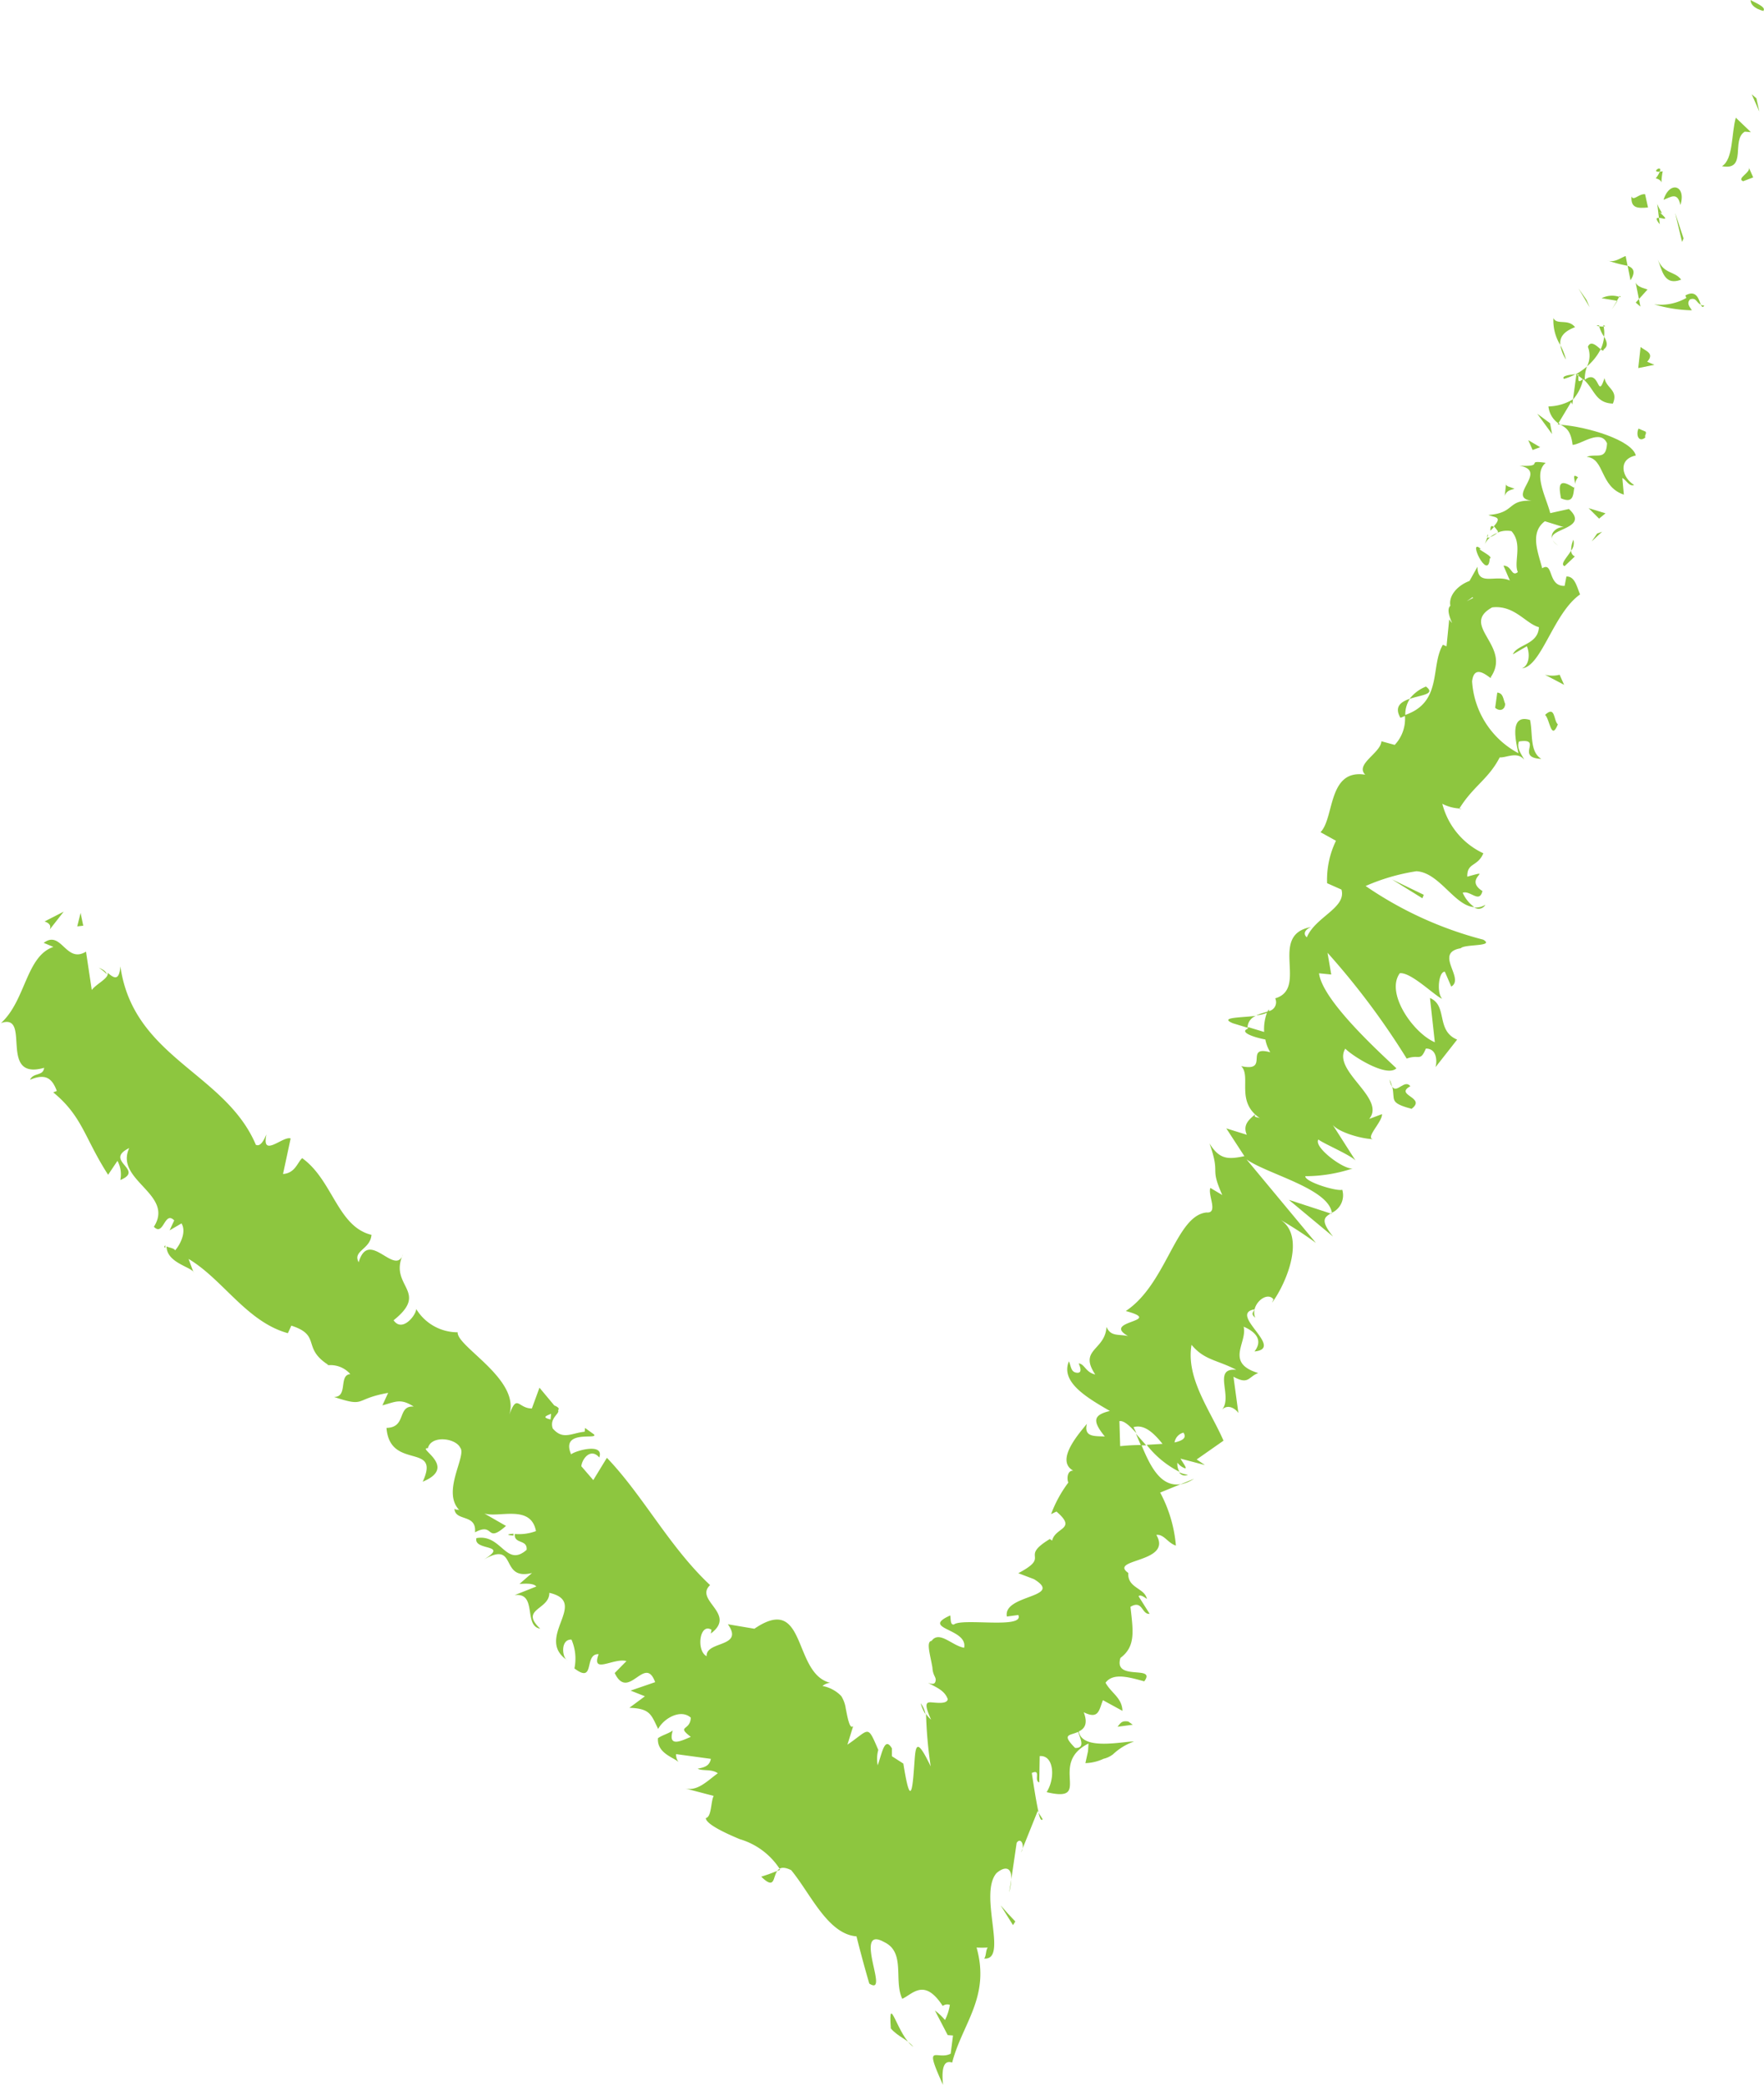<svg id="tinka" xmlns="http://www.w3.org/2000/svg" width="27.604" height="32.627" viewBox="0 0 27.604 32.627">
  <path id="Path_1584" data-name="Path 1584" d="M598.407,159.58c.052-.06-.164-.138-.2-.167C598.2,159.551,598.461,159.6,598.407,159.58Z" transform="translate(-570.812 -159.413)" fill="#8dc63f"/>
  <path id="Path_1585" data-name="Path 1585" d="M598.308,162.186l-.073-.062.119.27Z" transform="translate(-570.823 -160.648)" fill="#8dc63f"/>
  <path id="Path_1586" data-name="Path 1586" d="M597.379,163.555c.4.074.138-.414.357-.541l.095.008-.236-.226C597.523,163.049,597.558,163.442,597.379,163.555Z" transform="translate(-570.432 -160.954)" fill="#8dc63f"/>
  <path id="Path_1587" data-name="Path 1587" d="M595.475,164.447c.153.033.055.181.109-.111a.253.253,0,0,1-.046.007A.432.432,0,0,1,595.475,164.447Z" transform="translate(-569.565 -161.656)" fill="#8dc63f"/>
  <path id="Path_1588" data-name="Path 1588" d="M595.542,164.307c.047-.117-.15.016,0,0Z" transform="translate(-569.569 -161.621)" fill="#8dc63f"/>
  <path id="Path_1589" data-name="Path 1589" d="M595.036,165.2l-.046-.208c-.1-.009-.18.113-.213.035C594.767,165.207,594.862,165.216,595.036,165.2Z" transform="translate(-569.247 -161.953)" fill="#8dc63f"/>
  <path id="Path_1590" data-name="Path 1590" d="M595.549,165.776l-.013-.1C595.5,165.67,595.474,165.685,595.549,165.776Z" transform="translate(-569.576 -162.266)" fill="#8dc63f"/>
  <path id="Path_1591" data-name="Path 1591" d="M595.519,165.277l.026.216c.067.007.181.061,0-.094C595.64,165.464,595.557,165.383,595.519,165.277Z" transform="translate(-569.585 -162.085)" fill="#8dc63f"/>
  <path id="Path_1592" data-name="Path 1592" d="M595.7,164.995c.118-.045.219-.128.264.081C596.06,164.769,595.795,164.688,595.7,164.995Z" transform="translate(-569.668 -161.868)" fill="#8dc63f"/>
  <path id="Path_1593" data-name="Path 1593" d="M597.962,164.443l.157-.06-.068-.154C598.085,164.306,597.85,164.4,597.962,164.443Z" transform="translate(-570.684 -161.607)" fill="#8dc63f"/>
  <path id="Path_1594" data-name="Path 1594" d="M594.074,166.84a2.137,2.137,0,0,0,.322.086l-.03-.152C594.287,166.8,594.187,166.888,594.074,166.84Z" transform="translate(-568.927 -162.767)" fill="#8dc63f"/>
  <path id="Path_1595" data-name="Path 1595" d="M594.666,167.053l.045.227C594.8,167.142,594.752,167.085,594.666,167.053Z" transform="translate(-569.196 -162.894)" fill="#8dc63f"/>
  <path id="Path_1596" data-name="Path 1596" d="M596.164,165.93l-.132-.4.109.456Z" transform="translate(-569.819 -162.199)" fill="#8dc63f"/>
  <path id="Path_1597" data-name="Path 1597" d="M593.378,167.883l-.125-.178.175.295Z" transform="translate(-568.552 -163.191)" fill="#8dc63f"/>
  <path id="Path_1598" data-name="Path 1598" d="M592.866,168.7c-.107-.139-.287-.027-.338-.143a.723.723,0,0,0,.108.423C592.622,168.858,592.687,168.768,592.866,168.7Z" transform="translate(-568.219 -163.58)" fill="#8dc63f"/>
  <path id="Path_1599" data-name="Path 1599" d="M592.82,169.56a1.049,1.049,0,0,0-.087-.225A.555.555,0,0,0,592.82,169.56Z" transform="translate(-568.315 -163.934)" fill="#8dc63f"/>
  <path id="Path_1600" data-name="Path 1600" d="M594.193,167.932a.357.357,0,0,0-.275.022l.24.04Z" transform="translate(-568.855 -163.287)" fill="#8dc63f"/>
  <path id="Path_1601" data-name="Path 1601" d="M594.3,168.063h-.008l-.081.133Z" transform="translate(-568.989 -163.354)" fill="#8dc63f"/>
  <path id="Path_1602" data-name="Path 1602" d="M594.433,167.918l-.009.016C594.447,167.938,594.456,167.938,594.433,167.918Z" transform="translate(-569.086 -163.288)" fill="#8dc63f"/>
  <path id="Path_1603" data-name="Path 1603" d="M595.534,166.879c.068.154.092.417.366.312C595.793,167.051,595.636,167.111,595.534,166.879Z" transform="translate(-569.592 -162.815)" fill="#8dc63f"/>
  <path id="Path_1604" data-name="Path 1604" d="M594.949,167.794l.134-.149c-.057-.025-.152-.033-.186-.11Z" transform="translate(-569.302 -163.114)" fill="#8dc63f"/>
  <path id="Path_1605" data-name="Path 1605" d="M594.973,168.129l-.023-.118-.05.055Z" transform="translate(-569.303 -163.331)" fill="#8dc63f"/>
  <path id="Path_1606" data-name="Path 1606" d="M593.513,169.341a.38.38,0,0,1-.013.306.865.865,0,0,0,.213-.268C593.655,169.333,593.559,169.231,593.513,169.341Z" transform="translate(-568.665 -163.914)" fill="#8dc63f"/>
  <path id="Path_1607" data-name="Path 1607" d="M593.97,168.759l0,.022C594,168.78,594.006,168.775,593.97,168.759Z" transform="translate(-568.879 -163.672)" fill="#8dc63f"/>
  <path id="Path_1608" data-name="Path 1608" d="M592.656,171.6l.045,0-.034-.022Z" transform="translate(-568.28 -164.959)" fill="#8dc63f"/>
  <path id="Path_1609" data-name="Path 1609" d="M593.938,169.291c.077-.054.049-.125.007-.2a.616.616,0,0,1-.054.2C593.918,169.309,593.936,169.32,593.938,169.291Z" transform="translate(-568.843 -163.823)" fill="#8dc63f"/>
  <path id="Path_1610" data-name="Path 1610" d="M592.828,170.245a.9.9,0,0,0,.179-.072C592.922,170.178,592.781,170.2,592.828,170.245Z" transform="translate(-568.354 -164.316)" fill="#8dc63f"/>
  <path id="Path_1611" data-name="Path 1611" d="M593.816,168.78a.055.055,0,0,1,0-.016C593.756,168.766,593.779,168.774,593.816,168.78Z" transform="translate(-568.792 -163.674)" fill="#8dc63f"/>
  <path id="Path_1612" data-name="Path 1612" d="M593.848,168.793a.6.6,0,0,0,.077.163.47.47,0,0,0-.007-.159A.316.316,0,0,1,593.848,168.793Z" transform="translate(-568.824 -163.687)" fill="#8dc63f"/>
  <path id="Path_1613" data-name="Path 1613" d="M593.89,172.567c-.186-.11-.266-.4.026-.461-.06-.239-.749-.449-1.176-.481.082.047.159.086.187.315.136-.007.437-.256.539-.024-.015.277-.162.151-.319.211.287.027.2.464.582.592l-.024-.261C593.76,172.481,593.812,172.6,593.89,172.567Z" transform="translate(-568.318 -164.978)" fill="#8dc63f"/>
  <path id="Path_1614" data-name="Path 1614" d="M592.765,170.974l.011-.082a.757.757,0,0,1-.384.112.369.369,0,0,0,.155.265l.2-.334Z" transform="translate(-568.161 -164.644)" fill="#8dc63f"/>
  <path id="Path_1615" data-name="Path 1615" d="M593.256,170.143c.182.161.186.374.465.385.09-.214-.1-.233-.131-.4-.115.36-.068-.155-.309.027a.6.6,0,0,1,.035-.208.988.988,0,0,1-.182.125h.017v0l0,0c.033,0,.052,0,.028.011,0,0,0,.009,0,.009a.51.51,0,0,1,.071.055c-.092.075-.062-.012-.071-.055l-.029-.02h0l-.053.392A.693.693,0,0,0,593.256,170.143Z" transform="translate(-568.482 -164.212)" fill="#8dc63f"/>
  <path id="Path_1616" data-name="Path 1616" d="M596.825,168.186a.112.112,0,0,1-.054-.014C596.786,168.206,596.8,168.223,596.825,168.186Z" transform="translate(-570.155 -163.404)" fill="#8dc63f"/>
  <path id="Path_1617" data-name="Path 1617" d="M596.017,168.114c-.017-.039-.091-.1-.029-.17.1-.037.1.051.171.082-.032-.076-.066-.243-.243-.144l.016.038a.8.8,0,0,1-.505.1A2.2,2.2,0,0,0,596.017,168.114Z" transform="translate(-569.543 -163.258)" fill="#8dc63f"/>
  <path id="Path_1618" data-name="Path 1618" d="M595.008,169.388l-.037.33.253-.051-.113-.048C595.233,169.483,595.082,169.45,595.008,169.388Z" transform="translate(-569.335 -163.958)" fill="#8dc63f"/>
  <path id="Path_1619" data-name="Path 1619" d="M592.266,171.455l-.2-.148.232.318Z" transform="translate(-568.01 -164.832)" fill="#8dc63f"/>
  <path id="Path_1620" data-name="Path 1620" d="M591.995,172.176l-.186-.11.068.154Z" transform="translate(-567.894 -165.178)" fill="#8dc63f"/>
  <path id="Path_1621" data-name="Path 1621" d="M576.92,213.449l-.032.2A.93.93,0,0,0,576.92,213.449Z" transform="translate(-561.096 -184.035)" fill="#8dc63f"/>
  <path id="Path_1622" data-name="Path 1622" d="M577.795,211.624l-.066-.106C577.75,211.606,577.771,211.659,577.795,211.624Z" transform="translate(-561.479 -183.155)" fill="#8dc63f"/>
  <path id="Path_1623" data-name="Path 1623" d="M583.619,188.617c-.24.029-.585.022-.361.116l.229.07A.2.2,0,0,1,583.619,188.617Z" transform="translate(-563.965 -172.72)" fill="#8dc63f"/>
  <path id="Path_1624" data-name="Path 1624" d="M580.609,200.81l.082,0-.161-.182Z" transform="translate(-562.755 -178.192)" fill="#8dc63f"/>
  <path id="Path_1625" data-name="Path 1625" d="M582.022,201.925l-.215.089A.6.6,0,0,0,582.022,201.925Z" transform="translate(-563.337 -178.784)" fill="#8dc63f"/>
  <path id="Path_1626" data-name="Path 1626" d="M570.011,213.2c-.081.033-.164.063-.251.09C569.981,213.506,569.939,213.295,570.011,213.2Z" transform="translate(-557.848 -183.922)" fill="#8dc63f"/>
  <path id="Path_1627" data-name="Path 1627" d="M588.655,179.15a.6.6,0,0,0-.256.193C588.582,179.28,588.815,179.271,588.655,179.15Z" transform="translate(-566.341 -168.406)" fill="#8dc63f"/>
  <path id="Path_1628" data-name="Path 1628" d="M574.342,208.378a.612.612,0,0,0,.075.171A.381.381,0,0,0,574.342,208.378Z" transform="translate(-559.935 -181.724)" fill="#8dc63f"/>
  <path id="Path_1629" data-name="Path 1629" d="M588.1,179.8c.031-.008.05-.02.077-.029a.457.457,0,0,1,.071-.268C588.108,179.55,588,179.627,588.1,179.8Z" transform="translate(-566.186 -168.568)" fill="#8dc63f"/>
  <path id="Path_1630" data-name="Path 1630" d="M552.617,195.256a.32.32,0,0,1,0-.041C552.592,195.236,552.6,195.246,552.617,195.256Z" transform="translate(-550.029 -175.727)" fill="#8dc63f"/>
  <path id="Path_1631" data-name="Path 1631" d="M550.714,187.234a.619.619,0,0,1,.124.1C550.829,187.3,550.8,187.268,550.714,187.234Z" transform="translate(-549.169 -172.09)" fill="#8dc63f"/>
  <path id="Path_1632" data-name="Path 1632" d="M590.633,174.822c.025-.083-.017-.023,0,0Z" transform="translate(-567.357 -166.415)" fill="#8dc63f"/>
  <path id="Path_1633" data-name="Path 1633" d="M592.514,174.943a.206.206,0,0,0,.087.082A.259.259,0,0,1,592.514,174.943Z" transform="translate(-568.216 -166.489)" fill="#8dc63f"/>
  <path id="Path_1634" data-name="Path 1634" d="M589.829,182.667l0,.007C589.878,182.671,589.868,182.671,589.829,182.667Z" transform="translate(-566.99 -170.009)" fill="#8dc63f"/>
  <path id="Path_1635" data-name="Path 1635" d="M590.825,174.735a.4.4,0,0,0-.112.066A.414.414,0,0,0,590.825,174.735Z" transform="translate(-567.395 -166.395)" fill="#8dc63f"/>
  <path id="Path_1636" data-name="Path 1636" d="M590.722,174.609l.054-.057C590.745,174.526,590.719,174.523,590.722,174.609Z" transform="translate(-567.399 -166.304)" fill="#8dc63f"/>
  <path id="Path_1637" data-name="Path 1637" d="M590.558,174.97a.328.328,0,0,1,.084-.113c-.022.008-.036.008-.042,0Z" transform="translate(-567.324 -166.45)" fill="#8dc63f"/>
  <path id="Path_1638" data-name="Path 1638" d="M562.569,203.534a.187.187,0,0,1,0-.029C562.442,203.514,562.48,203.529,562.569,203.534Z" transform="translate(-554.534 -179.504)" fill="#8dc63f"/>
  <path id="Path_1639" data-name="Path 1639" d="M586.147,194.3s0-.009-.006-.014l-.013.008Z" transform="translate(-565.306 -175.303)" fill="#8dc63f"/>
  <path id="Path_1640" data-name="Path 1640" d="M585.618,194.481c-.2-.25-.138-.3-.038-.361l-.654-.214Z" transform="translate(-564.758 -175.13)" fill="#8dc63f"/>
  <path id="Path_1641" data-name="Path 1641" d="M562.506,196.938l.2.385.083.006-.036.285c-.217.113-.432-.2-.12.488-.031-.314.036-.385.143-.349.158-.61.6-1.025.382-1.8a1.7,1.7,0,0,0,.174,0c-.034.052-.02.12-.054.172.382.029-.094-1,.191-1.336.114-.1.242-.117.232.1l.084-.574c.065-.1.137.046.069.149l.26-.647.014.021c-.04-.178-.086-.486-.106-.617.152-.067.027.12.117.148l.007-.412c.224-.019.247.348.108.564.737.177.014-.443.656-.761l-.008.12-.041.187a.716.716,0,0,0,.284-.068.39.39,0,0,0,.148-.07.918.918,0,0,1,.329-.2c-.149-.008-.814.152-.864-.158.082-.039.149-.112.077-.3.235.117.238-.032.3-.189l.306.167c-.008-.207-.173-.274-.265-.44.121-.165.382-.082.606-.022.195-.265-.487.006-.373-.366.24-.181.2-.414.157-.8.192-.115.175.125.3.109l-.173-.274c.024-.034.095.016.13.042-.033-.174-.306-.167-.291-.407-.316-.225.7-.155.439-.595.119-.016.176.125.306.167a2.135,2.135,0,0,0-.246-.83l.323-.132c-.321.055-.486-.3-.616-.612a3.145,3.145,0,0,0-.333.018l-.012-.392c.07-.012.161.073.266.189-.015-.034-.03-.067-.046-.094.17-.052.321.095.455.261l-.248.015a1.513,1.513,0,0,0,.514.423.231.231,0,0,1-.033-.144.255.255,0,0,0,.117.088c.038.006-.015-.061-.069-.151l.382.1-.129-.087.42-.294c-.2-.464-.592-.973-.5-1.5.2.242.4.234.7.391-.382-.035-.043.423-.227.628.1-.107.226-.008.26.049l-.077-.569c.242.133.23,0,.388-.057-.529-.161-.166-.478-.229-.726.169.072.315.2.17.388.483-.048-.421-.587,0-.659-.022.053-.061.069.012.131-.085-.193.177-.428.285-.288l-.022.053c.229-.312.525-1.036.137-1.294a6.216,6.216,0,0,1,.549.358l-1.086-1.307c.328.232,1.278.452,1.336.835a.3.3,0,0,0,.162-.36c-.078.03-.583-.12-.578-.212a2.353,2.353,0,0,0,.75-.124c-.118.045-.629-.328-.545-.45.073.062.555.265.589.342l-.383-.6c.058.131.456.248.648.252-.124-.02.152-.277.141-.391l-.2.075c.268-.327-.586-.751-.374-1.1.091.1.641.459.8.308-.237-.226-1.158-1.055-1.211-1.487l.191.019-.058-.34a11.806,11.806,0,0,1,1.239,1.656c.2-.074.208.057.3-.157.187,0,.172.227.15.292l.339-.432c-.338-.143-.143-.533-.425-.651l.076.692c-.337-.143-.776-.769-.548-1.08.174-.021.55.357.662.4-.09-.1-.052-.432.043-.423l.1.232c.218-.128-.278-.527.149-.6.06-.068.539-.023.352-.134a5.836,5.836,0,0,1-1.841-.84,3.168,3.168,0,0,1,.794-.231c.358.017.6.545.906.561a.55.55,0,0,1-.181-.224c.118-.044.26.173.309-.027-.316-.2.212-.351-.237-.225-.007-.223.162-.152.251-.366a1.176,1.176,0,0,1-.642-.775.656.656,0,0,0,.268.074c.211-.345.458-.462.63-.8.1.01.274-.1.383.037-.034-.078-.125-.179-.081-.286.388-.057-.071.253.35.273-.186-.11-.131-.4-.177-.609-.321-.1-.229.312-.182.52a1.371,1.371,0,0,1-.725-1.125c.039-.33.326.013.292-.065.335-.488-.493-.807.022-1.092.348-.041.524.254.732.31-.015.277-.341.266-.408.425l.219-.127c.051.116.04.3-.077.346.307-.027.49-.862.91-1.157-.051-.116-.08-.286-.214-.28l-.028.146c-.27.011-.17-.388-.351-.275-.062-.245-.2-.555.042-.736l.321.1c-.09-.039-.258.069-.2.182-.082-.167.59-.167.255-.474l-.292.065c-.063-.248-.273-.619-.071-.787-.343-.051.009.066-.412.045.495.084-.293.538.263.553-.478-.045-.3.185-.748.218.1.043.224.022.085.177a.5.5,0,0,1,.067.083l-.014.009.017,0c.011.015.014.017.006,0a.377.377,0,0,1,.2-.016c.181.2.03.485.1.64-.1.083-.09-.1-.225-.1l.1.232c-.225-.1-.505.1-.507-.215l-.124.222c-.189.071-.33.23-.3.389-.1.083.107.39-.018.212l-.042.422-.057-.024c-.2.336,0,.9-.595,1.1a.593.593,0,0,1-.159.467l-.208-.057c-.01.184-.417.359-.253.523-.59-.093-.48.678-.7.9l.242.134a1.405,1.405,0,0,0-.139.664l.225.1c.081.286-.408.426-.542.747-.072-.063-.011-.131.067-.161-.679.122-.034.961-.562,1.116a.142.142,0,0,1-.1.2.034.034,0,0,0,0-.026.12.12,0,0,0-.02.033c-.056.018-.119.034-.175.058a.51.51,0,0,0,.166-.039.733.733,0,0,0-.044.3l-.255-.077a.177.177,0,0,0,0,.026c-.134.051.073.131.274.169a.6.6,0,0,0,.077.2c-.416-.114,0,.316-.455.217.164.163-.094.556.294.815-.056-.024-.1-.008-.073-.062-.1.083-.2.166-.133.321l-.321-.1.283.435c-.253.051-.388.057-.546-.2.181.517-.006.343.2.808l-.186-.111c-.045.107.13.4-.06.384-.482.047-.625,1.119-1.264,1.542.625.17-.393.148.035.392-.151-.033-.269.012-.337-.143-.021.37-.441.348-.176.744-.152-.033-.164-.164-.259-.173.016.039.068.155-.028.146s-.09-.1-.125-.179c-.133.321.265.56.641.777-.263.064-.276.156-.079.4-.154-.009-.333.015-.281-.2-.073.1-.518.567-.213.734-.1-.005-.1.14-.077.186a1.97,1.97,0,0,0-.27.494l.084-.04c.328.283-.016.24-.068.455l-.036-.025c-.492.3.034.255-.493.535l.245.093c.482.293-.489.237-.424.585l.179-.024c.1.224-.876.042-1.008.149-.059.008-.046-.083-.057-.142-.478.214.282.2.217.506-.19-.033-.387-.275-.509-.108-.089.011-.022.211.013.418.007.125.058.146.051.2s-.036.069-.12.038c.124.07.26.116.309.256-.009.075-.152.059-.243.051s-.137.005-.018.269a.373.373,0,0,1-.079-.091,6.837,6.837,0,0,0,.073.823c-.225-.471-.236-.322-.255-.055s-.042.647-.12.3c-.017-.076-.034-.17-.053-.289l-.179-.115,0-.123c-.112-.188-.149.056-.222.265a.521.521,0,0,1,.009-.241c-.176-.41-.134-.318-.483-.082l.09-.29c-.054.056-.086-.124-.116-.275a.5.5,0,0,0-.069-.193.491.491,0,0,0-.113-.091.53.53,0,0,0-.182-.069.214.214,0,0,1,.121-.05c-.593-.142-.36-1.41-1.187-.846l-.415-.07c.262.367-.347.256-.332.5-.164-.082-.113-.529.076-.414l-.011.059c.416-.309-.265-.518-.011-.758-.64-.6-1.047-1.4-1.615-1.992l-.213.349-.187-.217c.012-.119.148-.292.281-.137.082-.236-.377-.106-.441-.049-.171-.4.438-.22.357-.313l-.139-.1-.006.059c-.21.021-.34.135-.5-.052-.054-.166.117-.231.084-.285.02-.02.015-.044-.059-.074l-.232-.278-.119.325c-.223,0-.229-.25-.361.12.213-.562-.817-1.085-.8-1.312a.758.758,0,0,1-.649-.365c0,.094-.217.374-.354.177.574-.458-.085-.529.149-1.036-.124.367-.537-.411-.695.128-.1-.181.183-.2.2-.429-.532-.129-.605-.857-1.084-1.2-.073.062-.108.234-.3.248l.119-.556c-.114-.047-.463.319-.378-.064-.036.078-.09.2-.166.163-.479-1.13-1.917-1.359-2.12-2.793-.019.242-.106.181-.2.1.024.087-.168.167-.248.27l-.09-.6c-.316.194-.385-.347-.662-.137l.152.063c-.43.146-.433.842-.821,1.192.487-.168-.055.908.676.7-.016.134-.168.07-.221.187.224-.093.339-.045.419.175l-.056.022c.461.379.488.716.859,1.29l.146-.218a.443.443,0,0,1,.045.3c.392-.162-.271-.3.139-.5-.234.507.714.718.386,1.232.155.158.164-.258.318-.1l-.072.156.186-.109c.078.126-.011.321-.1.422-.014-.036-.1-.043-.133-.062,0,.267.422.327.425.416l-.081-.22c.535.317.91.985,1.554,1.162l.054-.118c.475.153.159.346.58.615l-.033.008a.411.411,0,0,1,.376.135c-.188.015-.03.36-.256.358.513.168.3.033.848-.064l-.09.195c.206-.053.28-.115.49.019-.265-.017-.106.328-.426.334.053.673.854.218.567.842.56-.232-.1-.532.081-.524.05-.207.432-.161.506-.008.107.124-.305.7-.005.985-.027-.03-.059,0-.086-.033.009.209.35.075.322.372.312-.166.161.186.485-.1l-.338-.194c.231.07.728-.147.807.275a.761.761,0,0,1-.331.045c-.016.163.2.079.185.248-.325.285-.392-.256-.786-.183-.049.207.527.083.118.334.535-.305.235.339.752.212l-.195.17c.06,0,.211-.02.263.041l-.34.135c.361-.045.133.483.4.525-.328-.312.147-.293.143-.561.64.147-.247.706.285,1.058-.085-.034-.117-.334.062-.326a.752.752,0,0,1,.046.451c.333.253.142-.234.379-.223-.121.323.235.052.435.108l-.184.187c.217.452.474-.3.633.143l-.384.132.224.089-.243.18c.327.012.34.106.45.331.091-.17.357-.317.511-.176-.008.211-.232.121,0,.3-.163.07-.36.165-.282-.1-.07.052-.163.071-.232.121-.017.236.246.3.324.374a.186.186,0,0,1-.04-.125L559,193c-.021.118-.115.136-.207.154.082.041.21,0,.316.071-.174.128-.323.291-.523.235l.458.12c-.046.085-.03.329-.123.347,0,.09.29.23.532.33a1.122,1.122,0,0,1,.622.462c.038-.021.094-.021.182.023.3.362.57,1,1.022,1.036q.089.357.2.739c.175.112.091-.14.047-.364s-.053-.421.189-.284c.336.161.143.6.28.886.162-.072.344-.333.633.112a.119.119,0,0,1,.112-.017.809.809,0,0,1-.076.237A.957.957,0,0,0,562.506,196.938Zm2.243-4.361c.019.087.124.256-.048.253C564.477,192.605,564.621,192.639,564.749,192.577Zm1.646-4.682c.057.081-.014.126-.139.154A.188.188,0,0,1,566.4,187.894Zm4.525-13.074.008.012C570.774,174.911,570.833,174.885,570.92,174.82Zm.232-.208a.107.107,0,0,0-.091-.063c.051.048.025.108-.025.167C571.107,174.728,571.166,174.716,571.153,174.612ZM556.5,187.6l-.009.089C556.35,187.656,556.424,187.633,556.5,187.6Z" transform="translate(-547.876 -165.476)" fill="#8dc63f"/>
  <path id="Path_1642" data-name="Path 1642" d="M581.909,201.777a.5.5,0,0,1-.139-.04A.107.107,0,0,0,581.909,201.777Z" transform="translate(-563.32 -178.698)" fill="#8dc63f"/>
  <path id="Path_1643" data-name="Path 1643" d="M570.266,213.154l-.011-.015a.122.122,0,0,0-.034.033Z" transform="translate(-558.058 -183.894)" fill="#8dc63f"/>
  <path id="Path_1644" data-name="Path 1644" d="M590.432,185.424a.291.291,0,0,1-.173.042A.121.121,0,0,0,590.432,185.424Z" transform="translate(-567.188 -171.265)" fill="#8dc63f"/>
  <path id="Path_1645" data-name="Path 1645" d="M591.156,173.3l-.022.2c.029-.087.095-.089.152-.111C591.229,173.363,591.134,173.355,591.156,173.3Z" transform="translate(-567.587 -165.741)" fill="#8dc63f"/>
  <path id="Path_1646" data-name="Path 1646" d="M595.073,171.872c-.016-.039.023-.053.005-.091l-.112-.048C594.921,171.839,594.973,171.956,595.073,171.872Z" transform="translate(-569.326 -165.026)" fill="#8dc63f"/>
  <path id="Path_1647" data-name="Path 1647" d="M592.735,173.538c.2.086.189-.052.211-.187a.053.053,0,0,1-.01.021C592.676,173.2,592.706,173.369,592.735,173.538Z" transform="translate(-568.308 -165.74)" fill="#8dc63f"/>
  <path id="Path_1648" data-name="Path 1648" d="M593.14,173.227a.234.234,0,0,1,.049-.111C593.086,173.048,593.145,173.149,593.14,173.227Z" transform="translate(-568.495 -165.647)" fill="#8dc63f"/>
  <path id="Path_1649" data-name="Path 1649" d="M590.523,175.316c.078-.029-.235-.161-.139-.152C590.163,174.976,590.5,175.685,590.523,175.316Z" transform="translate(-567.211 -166.575)" fill="#8dc63f"/>
  <path id="Path_1650" data-name="Path 1650" d="M593.81,174.1l-.265-.081.164.164Z" transform="translate(-568.686 -166.067)" fill="#8dc63f"/>
  <path id="Path_1651" data-name="Path 1651" d="M592.833,175.486l.161-.152a.1.1,0,0,1-.058-.092C592.87,175.353,592.759,175.454,592.833,175.486Z" transform="translate(-568.35 -166.626)" fill="#8dc63f"/>
  <path id="Path_1652" data-name="Path 1652" d="M593.042,175.1a.191.191,0,0,0,.035-.17A.4.4,0,0,0,593.042,175.1Z" transform="translate(-568.456 -166.483)" fill="#8dc63f"/>
  <path id="Path_1653" data-name="Path 1653" d="M593.795,174.7l-.078.029-.084.122Z" transform="translate(-568.725 -166.379)" fill="#8dc63f"/>
  <path id="Path_1654" data-name="Path 1654" d="M590.892,179.324l-.033.238c.073.063.152.033.157-.06C590.983,179.425,590.988,179.333,590.892,179.324Z" transform="translate(-567.462 -168.486)" fill="#8dc63f"/>
  <path id="Path_1655" data-name="Path 1655" d="M592.519,178.808a.466.466,0,0,1-.23,0l.3.158Z" transform="translate(-568.113 -168.249)" fill="#8dc63f"/>
  <path id="Path_1656" data-name="Path 1656" d="M592.294,179.923c.074.062.093.416.2.149C592.424,180.009,592.457,179.771,592.294,179.923Z" transform="translate(-568.116 -168.736)" fill="#8dc63f"/>
  <path id="Path_1657" data-name="Path 1657" d="M588.366,184.99l.022-.054-.5-.242Z" transform="translate(-566.108 -170.933)" fill="#8dc63f"/>
  <path id="Path_1658" data-name="Path 1658" d="M588.2,190.965c.24-.181-.277-.211-.019-.354-.089-.115-.211.118-.283.009C587.947,190.827,587.838,190.867,588.2,190.965Z" transform="translate(-566.111 -173.613)" fill="#8dc63f"/>
  <path id="Path_1659" data-name="Path 1659" d="M587.864,190.56a.6.6,0,0,0-.038-.112A.286.286,0,0,0,587.864,190.56Z" transform="translate(-566.08 -173.554)" fill="#8dc63f"/>
  <path id="Path_1660" data-name="Path 1660" d="M550.191,185.854l-.042-.2-.052.211Z" transform="translate(-548.888 -171.368)" fill="#8dc63f"/>
  <path id="Path_1661" data-name="Path 1661" d="M549.238,185.9l.219-.28-.3.154C549.2,185.788,549.272,185.82,549.238,185.9Z" transform="translate(-548.46 -171.354)" fill="#8dc63f"/>
  <path id="Path_1662" data-name="Path 1662" d="M580.24,208.951l-.07-.05c-.094-.017-.119.016-.168.082Z" transform="translate(-562.514 -181.961)" fill="#8dc63f"/>
  <path id="Path_1663" data-name="Path 1663" d="M576.835,214.5l.036-.057c-.078-.081-.155-.165-.23-.253Z" transform="translate(-560.983 -184.374)" fill="#8dc63f"/>
  <path id="Path_1664" data-name="Path 1664" d="M573.479,217.532c.115.132.242.158.354.288C573.587,217.659,573.438,216.932,573.479,217.532Z" transform="translate(-559.539 -185.789)" fill="#8dc63f"/>
</svg>
